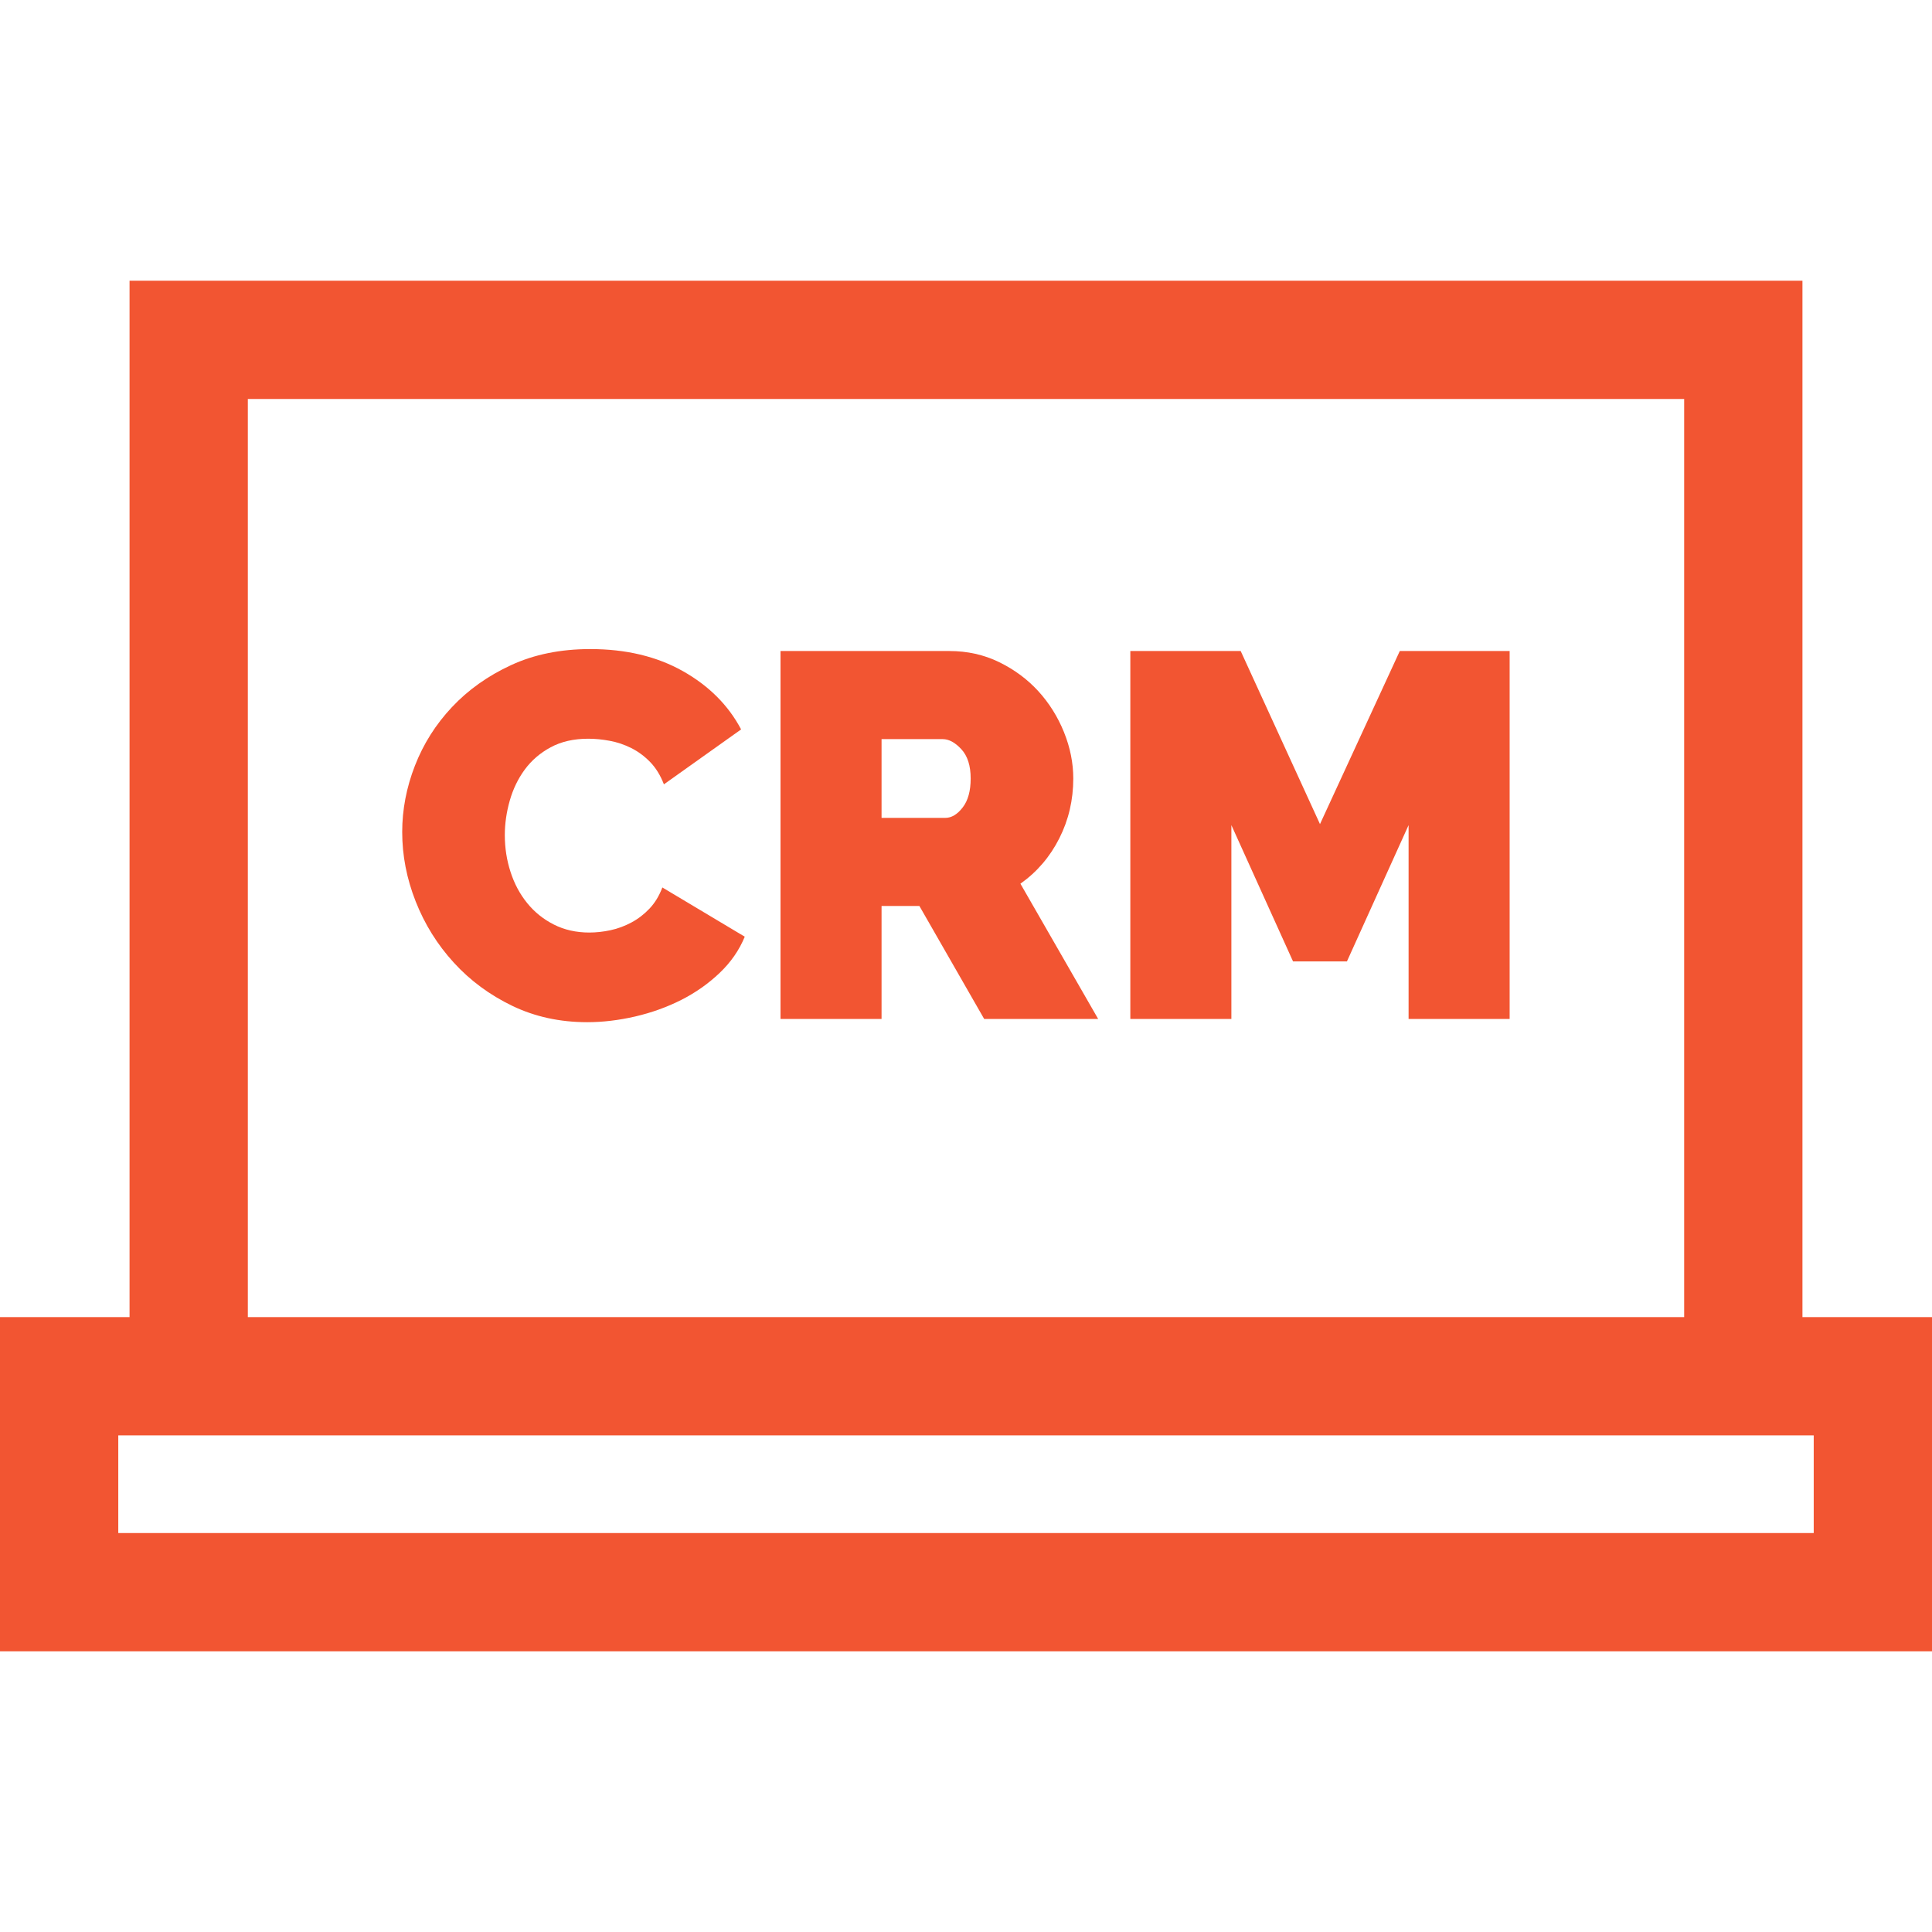 <svg width="72" height="72" viewBox="0 0 72 72" fill="none" xmlns="http://www.w3.org/2000/svg">
<path d="M67.172 49.085V10.461H4.828V49.085H0V61.54H72V49.085H67.172ZM9.236 14.869H62.764V49.085H9.236V14.869ZM67.592 57.132H4.408V53.493H67.592V57.132Z" fill="#F25532"/>
<path d="M24.684 33.073C24.568 33.382 24.41 33.642 24.211 33.855C24.011 34.067 23.786 34.241 23.535 34.376C23.284 34.511 23.023 34.608 22.753 34.666C22.483 34.724 22.218 34.753 21.961 34.753C21.472 34.753 21.031 34.653 20.638 34.454C20.245 34.254 19.914 33.987 19.644 33.652C19.373 33.318 19.167 32.931 19.026 32.493C18.884 32.056 18.813 31.599 18.813 31.122C18.813 30.697 18.874 30.27 18.997 29.838C19.119 29.407 19.306 29.02 19.557 28.679C19.808 28.338 20.129 28.061 20.522 27.849C20.915 27.637 21.382 27.53 21.922 27.53C22.18 27.53 22.447 27.556 22.724 27.608C23.001 27.659 23.268 27.749 23.525 27.878C23.783 28.007 24.018 28.181 24.23 28.399C24.443 28.619 24.613 28.895 24.742 29.23L27.619 27.183C27.143 26.282 26.419 25.558 25.447 25.01C24.474 24.463 23.325 24.189 22 24.189C20.892 24.189 19.907 24.389 19.045 24.788C18.182 25.187 17.448 25.709 16.843 26.352C16.238 26.996 15.778 27.724 15.463 28.535C15.147 29.346 14.989 30.17 14.989 31.007C14.989 31.883 15.156 32.745 15.491 33.594C15.826 34.444 16.299 35.204 16.911 35.873C17.522 36.543 18.25 37.08 19.093 37.486C19.936 37.891 20.866 38.094 21.884 38.094C22.463 38.094 23.058 38.023 23.67 37.882C24.281 37.74 24.854 37.534 25.389 37.264C25.923 36.993 26.399 36.658 26.818 36.259C27.236 35.861 27.549 35.41 27.755 34.908L24.684 33.073Z" fill="#F25532"/>
<path d="M38.028 32.933C38.647 32.495 39.129 31.932 39.477 31.243C39.825 30.555 39.998 29.811 39.998 29.012C39.998 28.433 39.882 27.857 39.651 27.284C39.419 26.711 39.1 26.203 38.695 25.758C38.289 25.314 37.803 24.954 37.237 24.677C36.67 24.4 36.052 24.262 35.383 24.262H29.087V37.973H32.853V33.763H34.263L36.677 37.973H40.925L38.028 32.933ZM35.875 30.094C35.675 30.352 35.46 30.48 35.228 30.48H32.853V27.545H35.132C35.363 27.545 35.595 27.67 35.827 27.922C36.059 28.172 36.174 28.536 36.174 29.013C36.174 29.476 36.075 29.837 35.875 30.094Z" fill="#F25532"/>
<path d="M52.166 24.262L49.192 30.712L46.237 24.262H42.124V37.973H45.89V30.75L48.188 35.83H50.196L52.494 30.75V37.973H56.26V24.262H52.166Z" fill="#F25532"/>
</svg>
